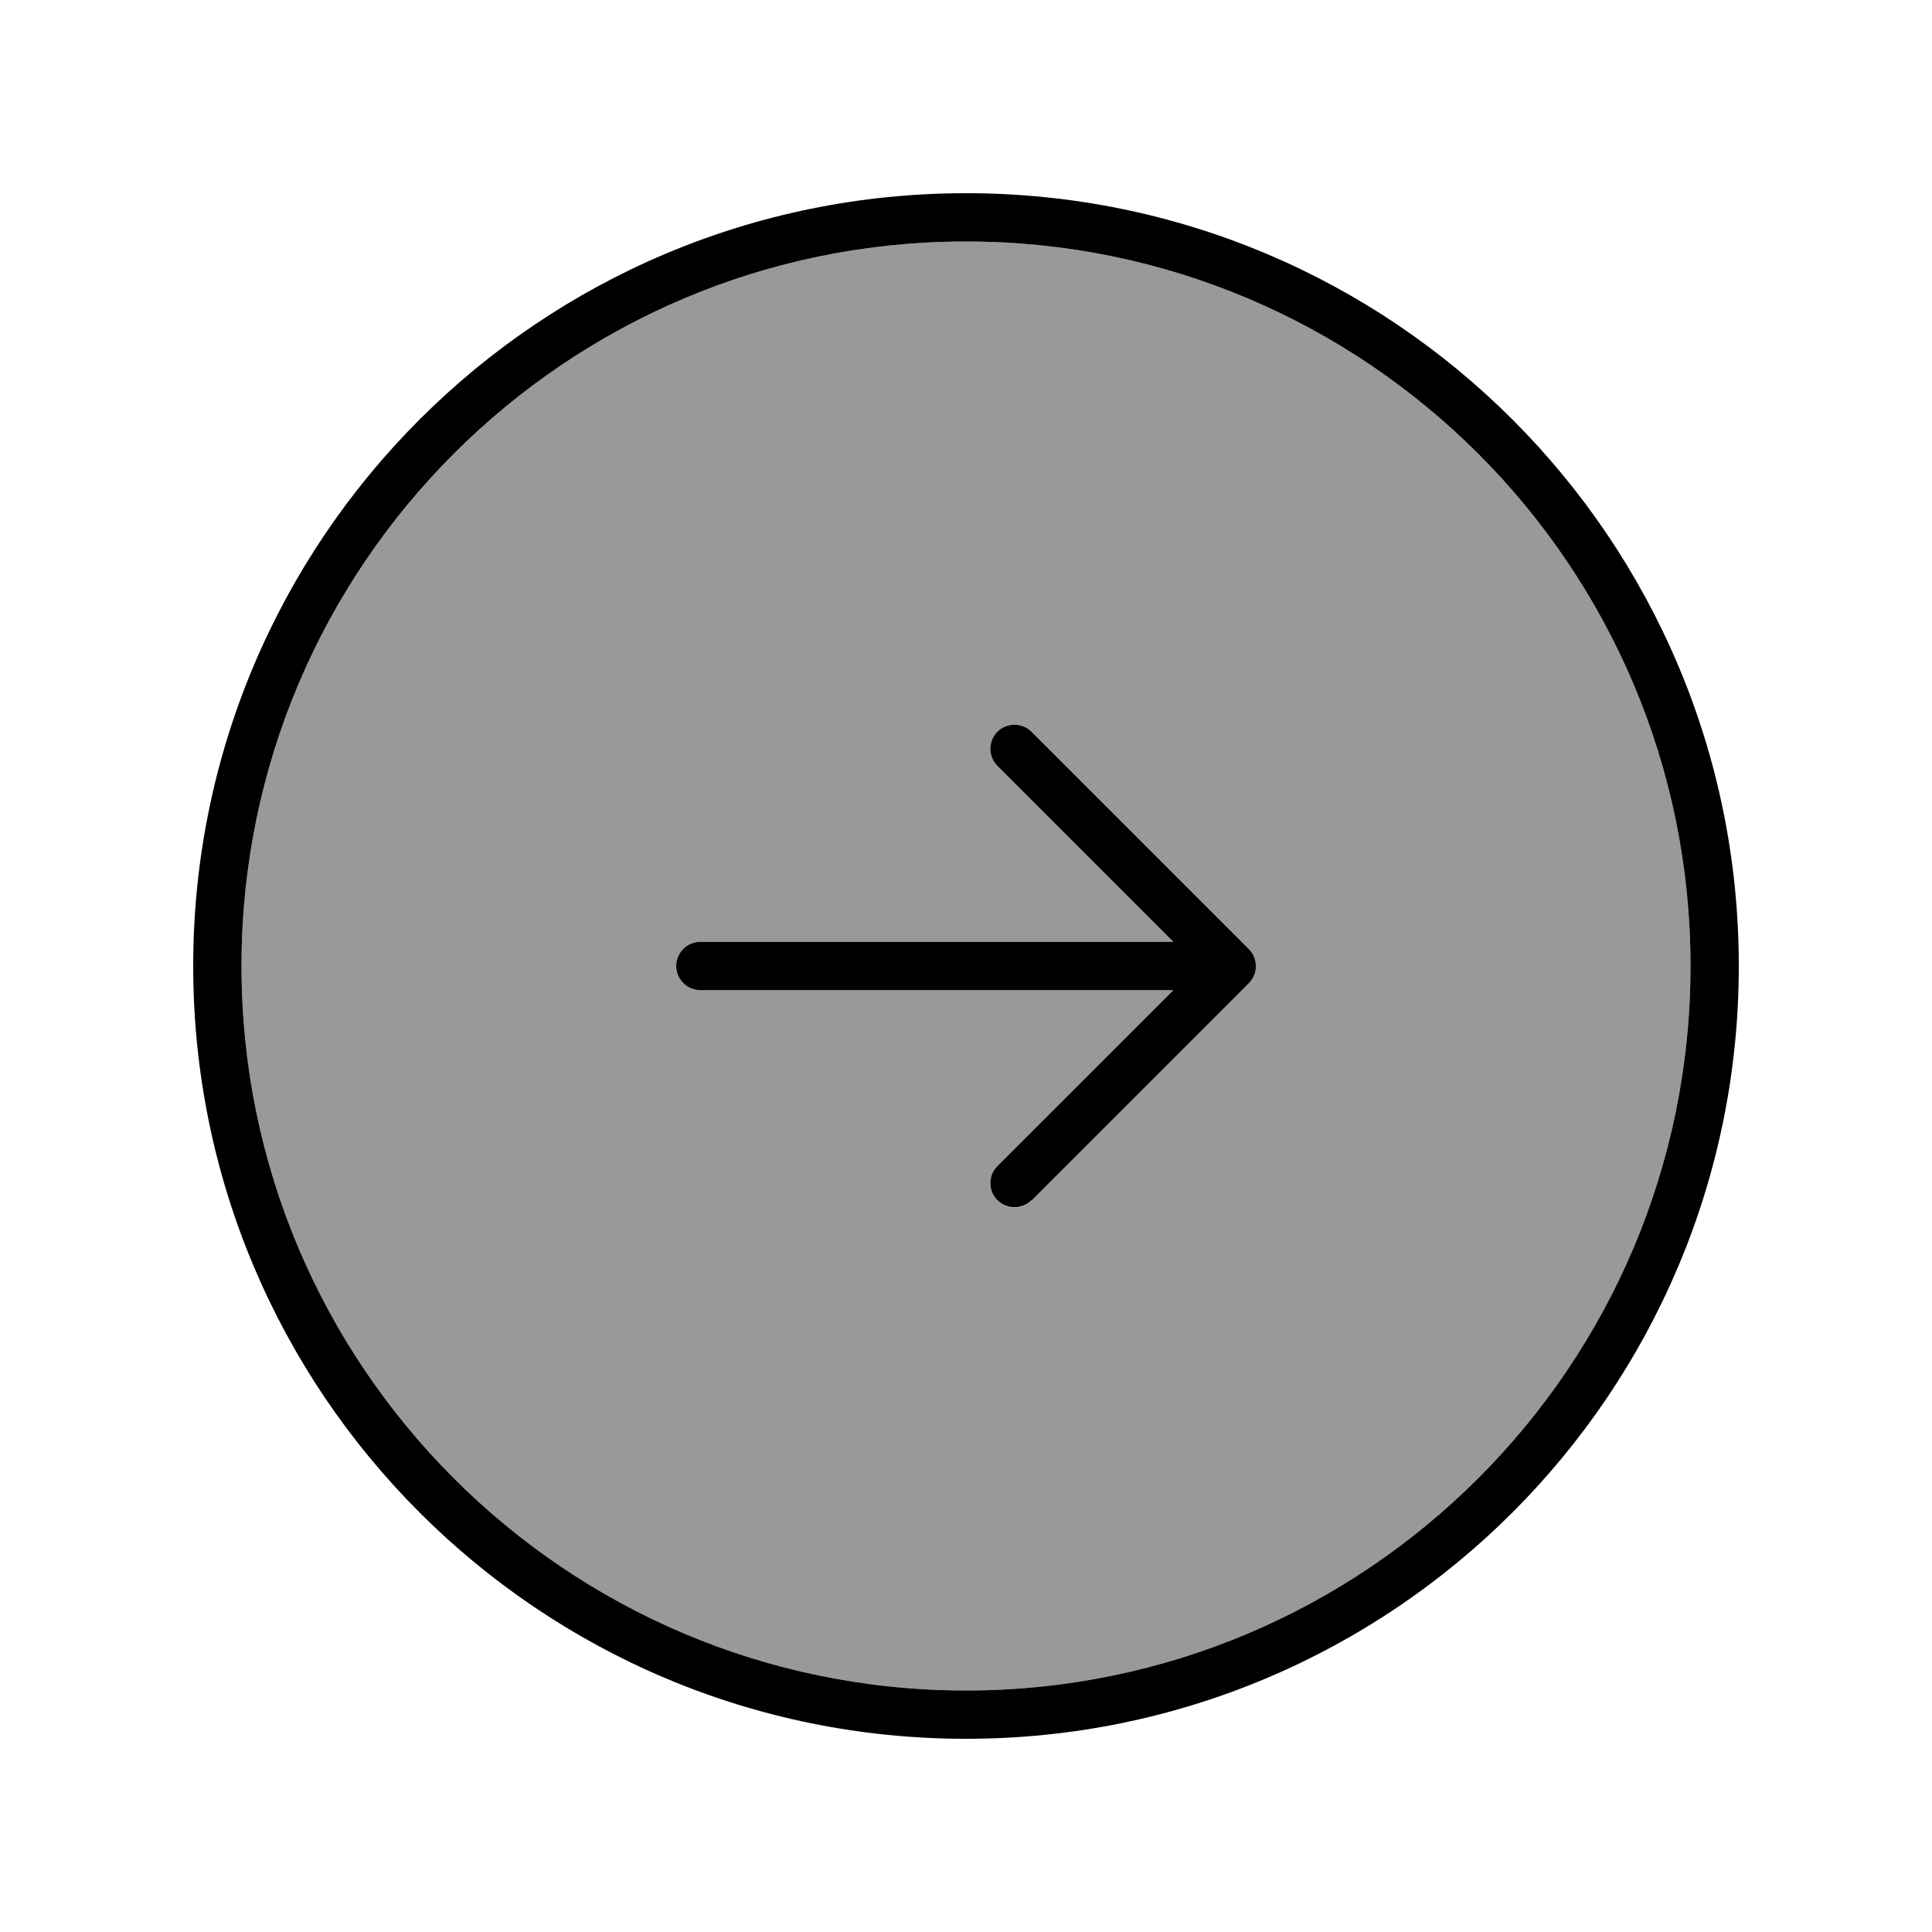 <svg xmlns="http://www.w3.org/2000/svg" viewBox="0 0 640 640"><!--! Font Awesome Pro 7.1.0 by @fontawesome - https://fontawesome.com License - https://fontawesome.com/license (Commercial License) Copyright 2025 Fonticons, Inc. --><path opacity=".4" fill="currentColor" d="M80 320C80 452.5 187.5 560 320 560C452.5 560 560 452.5 560 320C560 187.5 452.5 80 320 80C187.5 80 80 187.5 80 320zM224 320C224 315.6 227.6 312 232 312L388.7 312L330.4 253.7C327.3 250.6 327.3 245.5 330.4 242.4C333.5 239.3 338.6 239.3 341.7 242.4L413.7 314.4C416.8 317.5 416.8 322.6 413.7 325.7L341.7 397.7C338.6 400.8 333.5 400.8 330.4 397.7C327.3 394.6 327.3 389.5 330.4 386.4L388.7 328L232 328C227.6 328 224 324.4 224 320z"/><path fill="currentColor" d="M320 80C452.5 80 560 187.5 560 320C560 452.5 452.5 560 320 560C187.5 560 80 452.5 80 320C80 187.5 187.5 80 320 80zM320 576C461.4 576 576 461.4 576 320C576 178.6 461.4 64 320 64C178.6 64 64 178.6 64 320C64 461.4 178.6 576 320 576zM341.7 397.7L413.7 325.7C416.8 322.6 416.8 317.5 413.7 314.4L341.7 242.4C338.6 239.3 333.5 239.3 330.4 242.4C327.3 245.5 327.3 250.6 330.4 253.7L388.7 312L232 312C227.6 312 224 315.6 224 320C224 324.4 227.6 328 232 328L388.7 328L330.4 386.3C327.3 389.4 327.3 394.5 330.4 397.6C333.5 400.7 338.6 400.7 341.7 397.6z"/></svg>